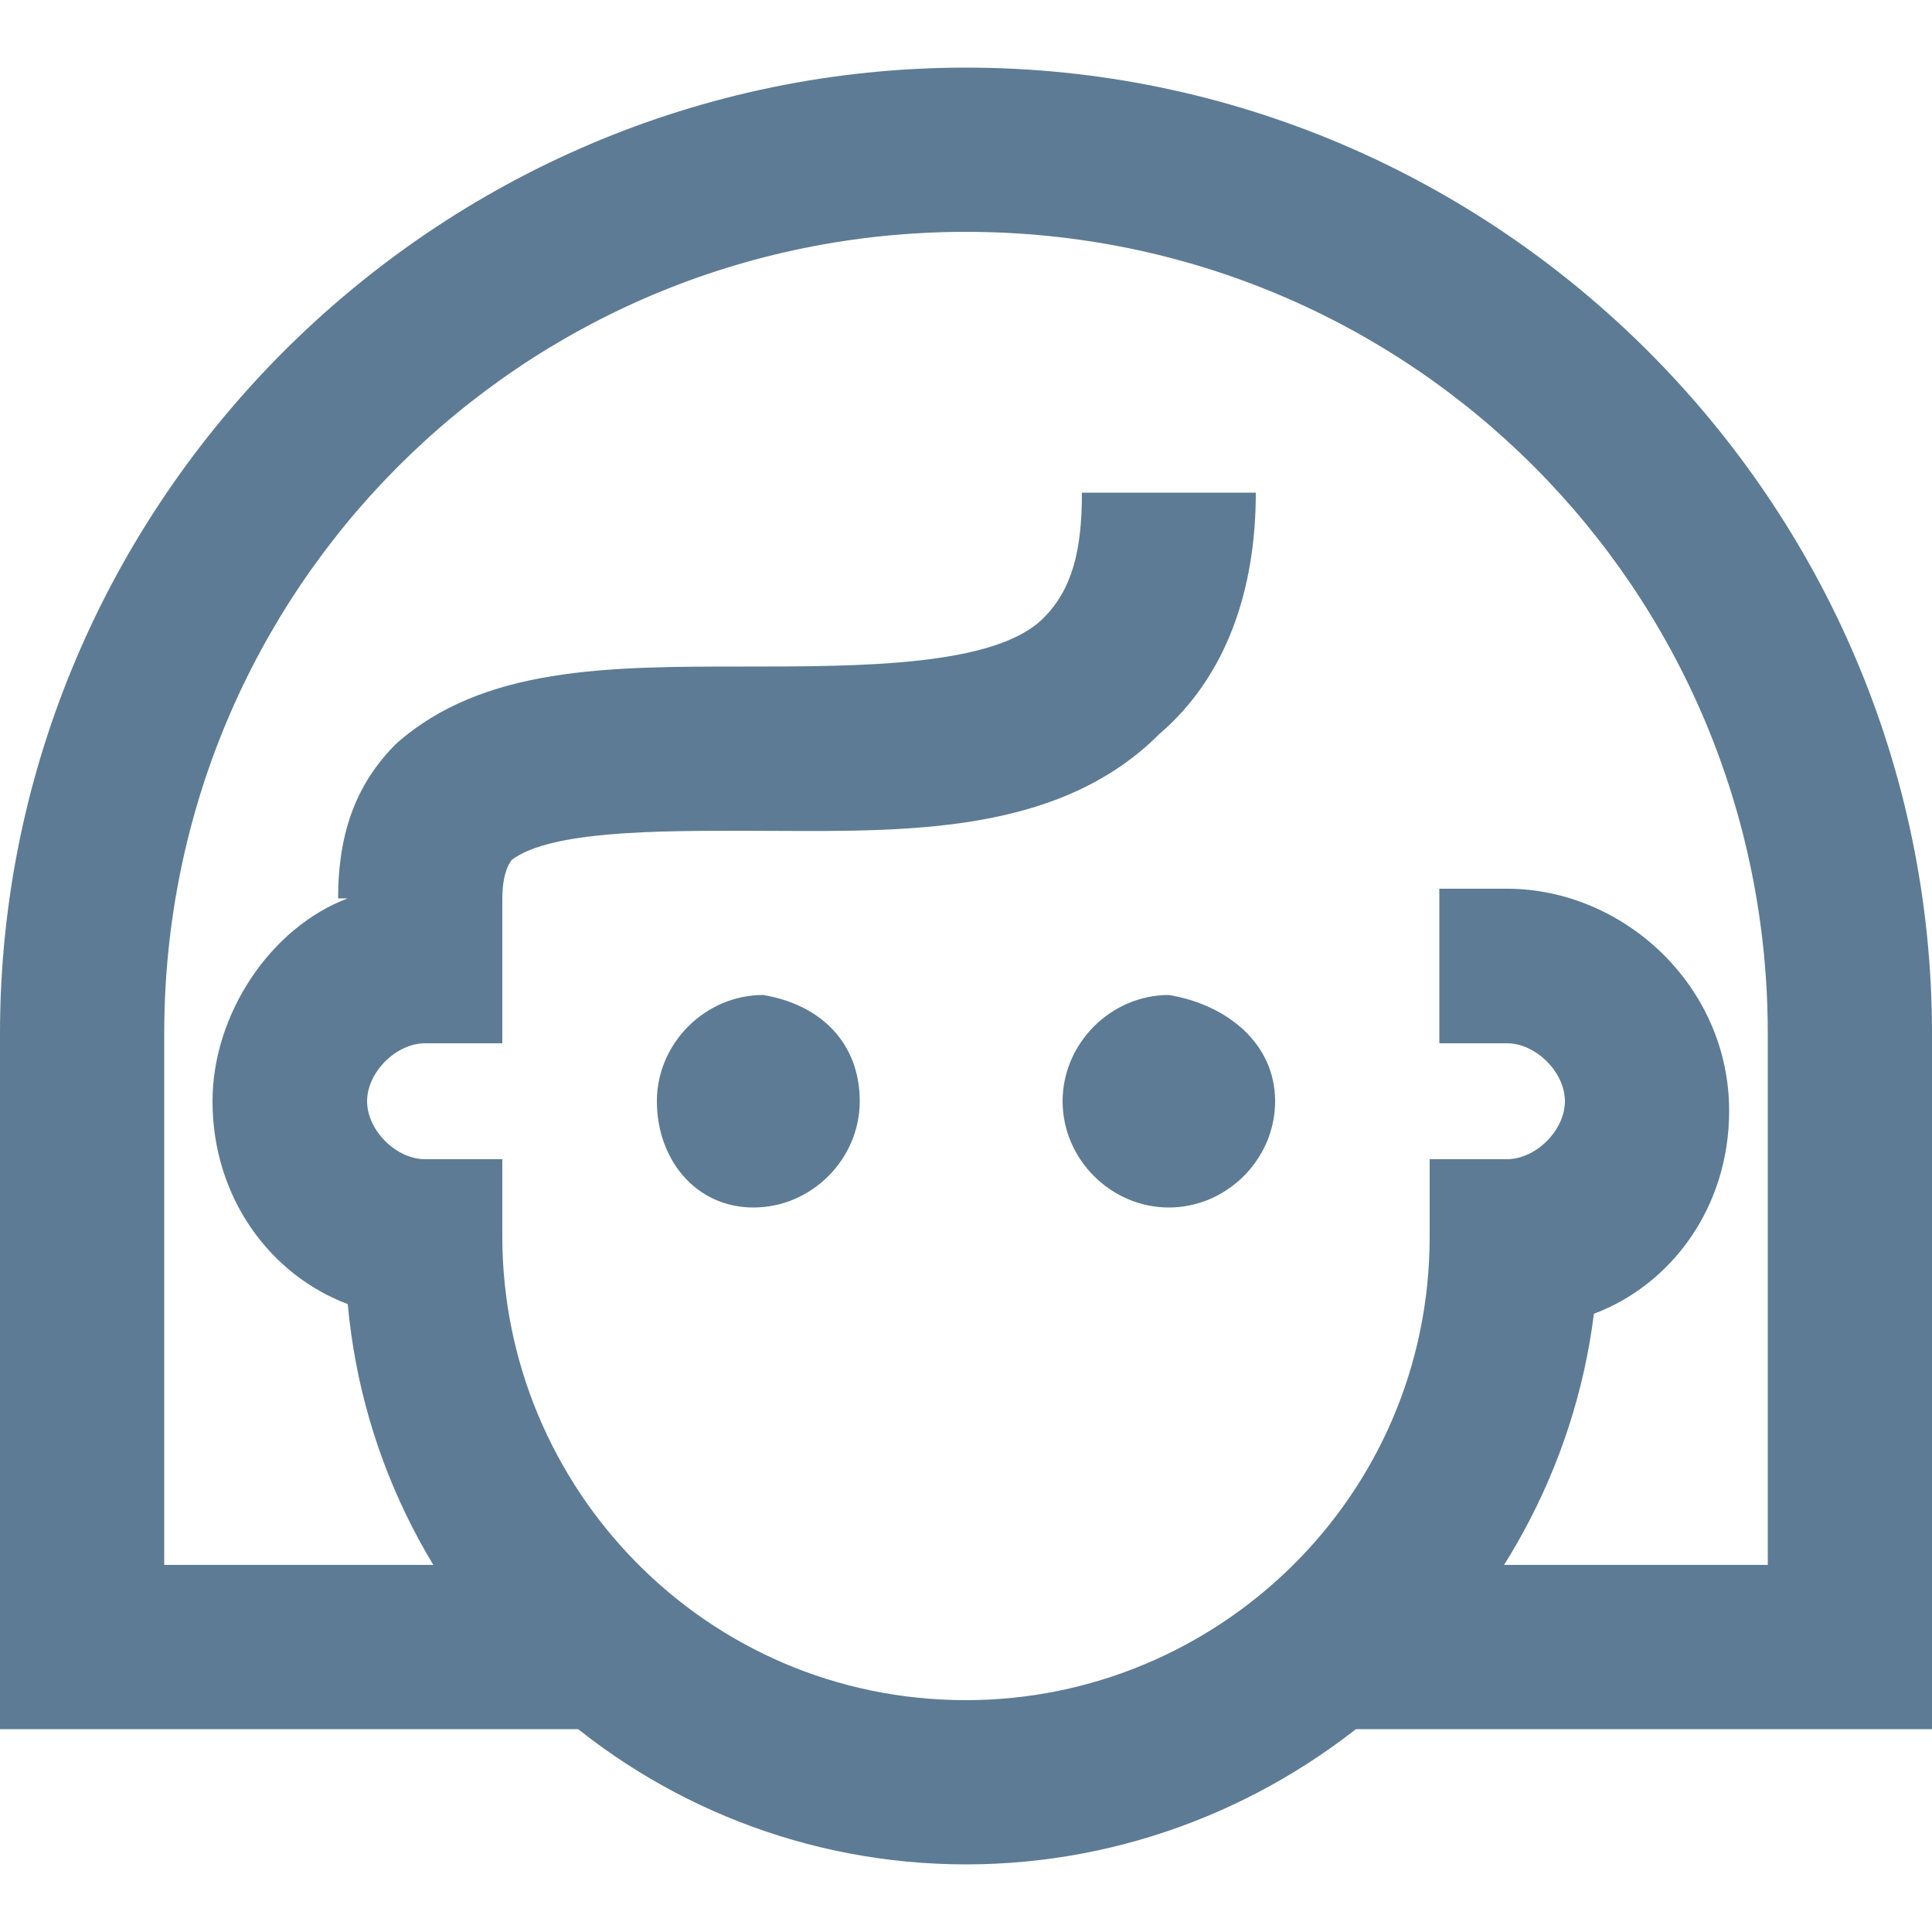 <svg enable-background="new 0 0 20 20" height="20" viewBox="0 0 20 20" width="20" xmlns="http://www.w3.org/2000/svg"><g fill="#5d7b94"><path d="m13.2 11.4c0 .6-.5 1.1-1.1 1.1s-1.1-.5-1.1-1.1.5-1.1 1.1-1.1c.6.1 1.1.5 1.1 1.1"/><path d="m8.9 11.4c0 .6-.5 1.1-1.1 1.1s-1-.5-1-1.1.5-1.1 1.1-1.1c.6.1 1 .5 1 1.1"/><path d="m20 17.9h-6.3v-1.7h4.6v-5.5c0-4.6-3.7-8.3-8.3-8.3s-8.3 3.7-8.3 8.3v5.5h4.6v1.7h-6.3v-7.2c0-5.5 4.5-10 10-10s10 4.5 10 10z"/><path d="m10 19.3c-3.3 0-6.1-2.5-6.4-5.8-.8-.3-1.4-1.1-1.4-2.1 0-.9.6-1.8 1.4-2.1h.1-.2c0-.7.2-1.2.6-1.6.9-.8 2.2-.8 3.6-.8 1.2 0 2.6 0 3.1-.5.3-.3.4-.7.4-1.3h1.8c0 1-.3 1.9-1 2.5-1.1 1.1-2.8 1-4.3 1-.9 0-2 0-2.4.3 0 0-.1.1-.1.4h-.8.8v1.5h-.8c-.3 0-.6.3-.6.6s.3.6.6.6h.8v.8c0 2.6 2.1 4.8 4.8 4.8 2.6 0 4.8-2.1 4.8-4.8v-.8h.8c.3 0 .6-.3.6-.6s-.3-.6-.6-.6h-.7v-1.6h.7c1.2 0 2.3 1 2.3 2.3 0 1-.6 1.8-1.4 2.1-.4 3.2-3.2 5.7-6.5 5.7z"/></g></svg>